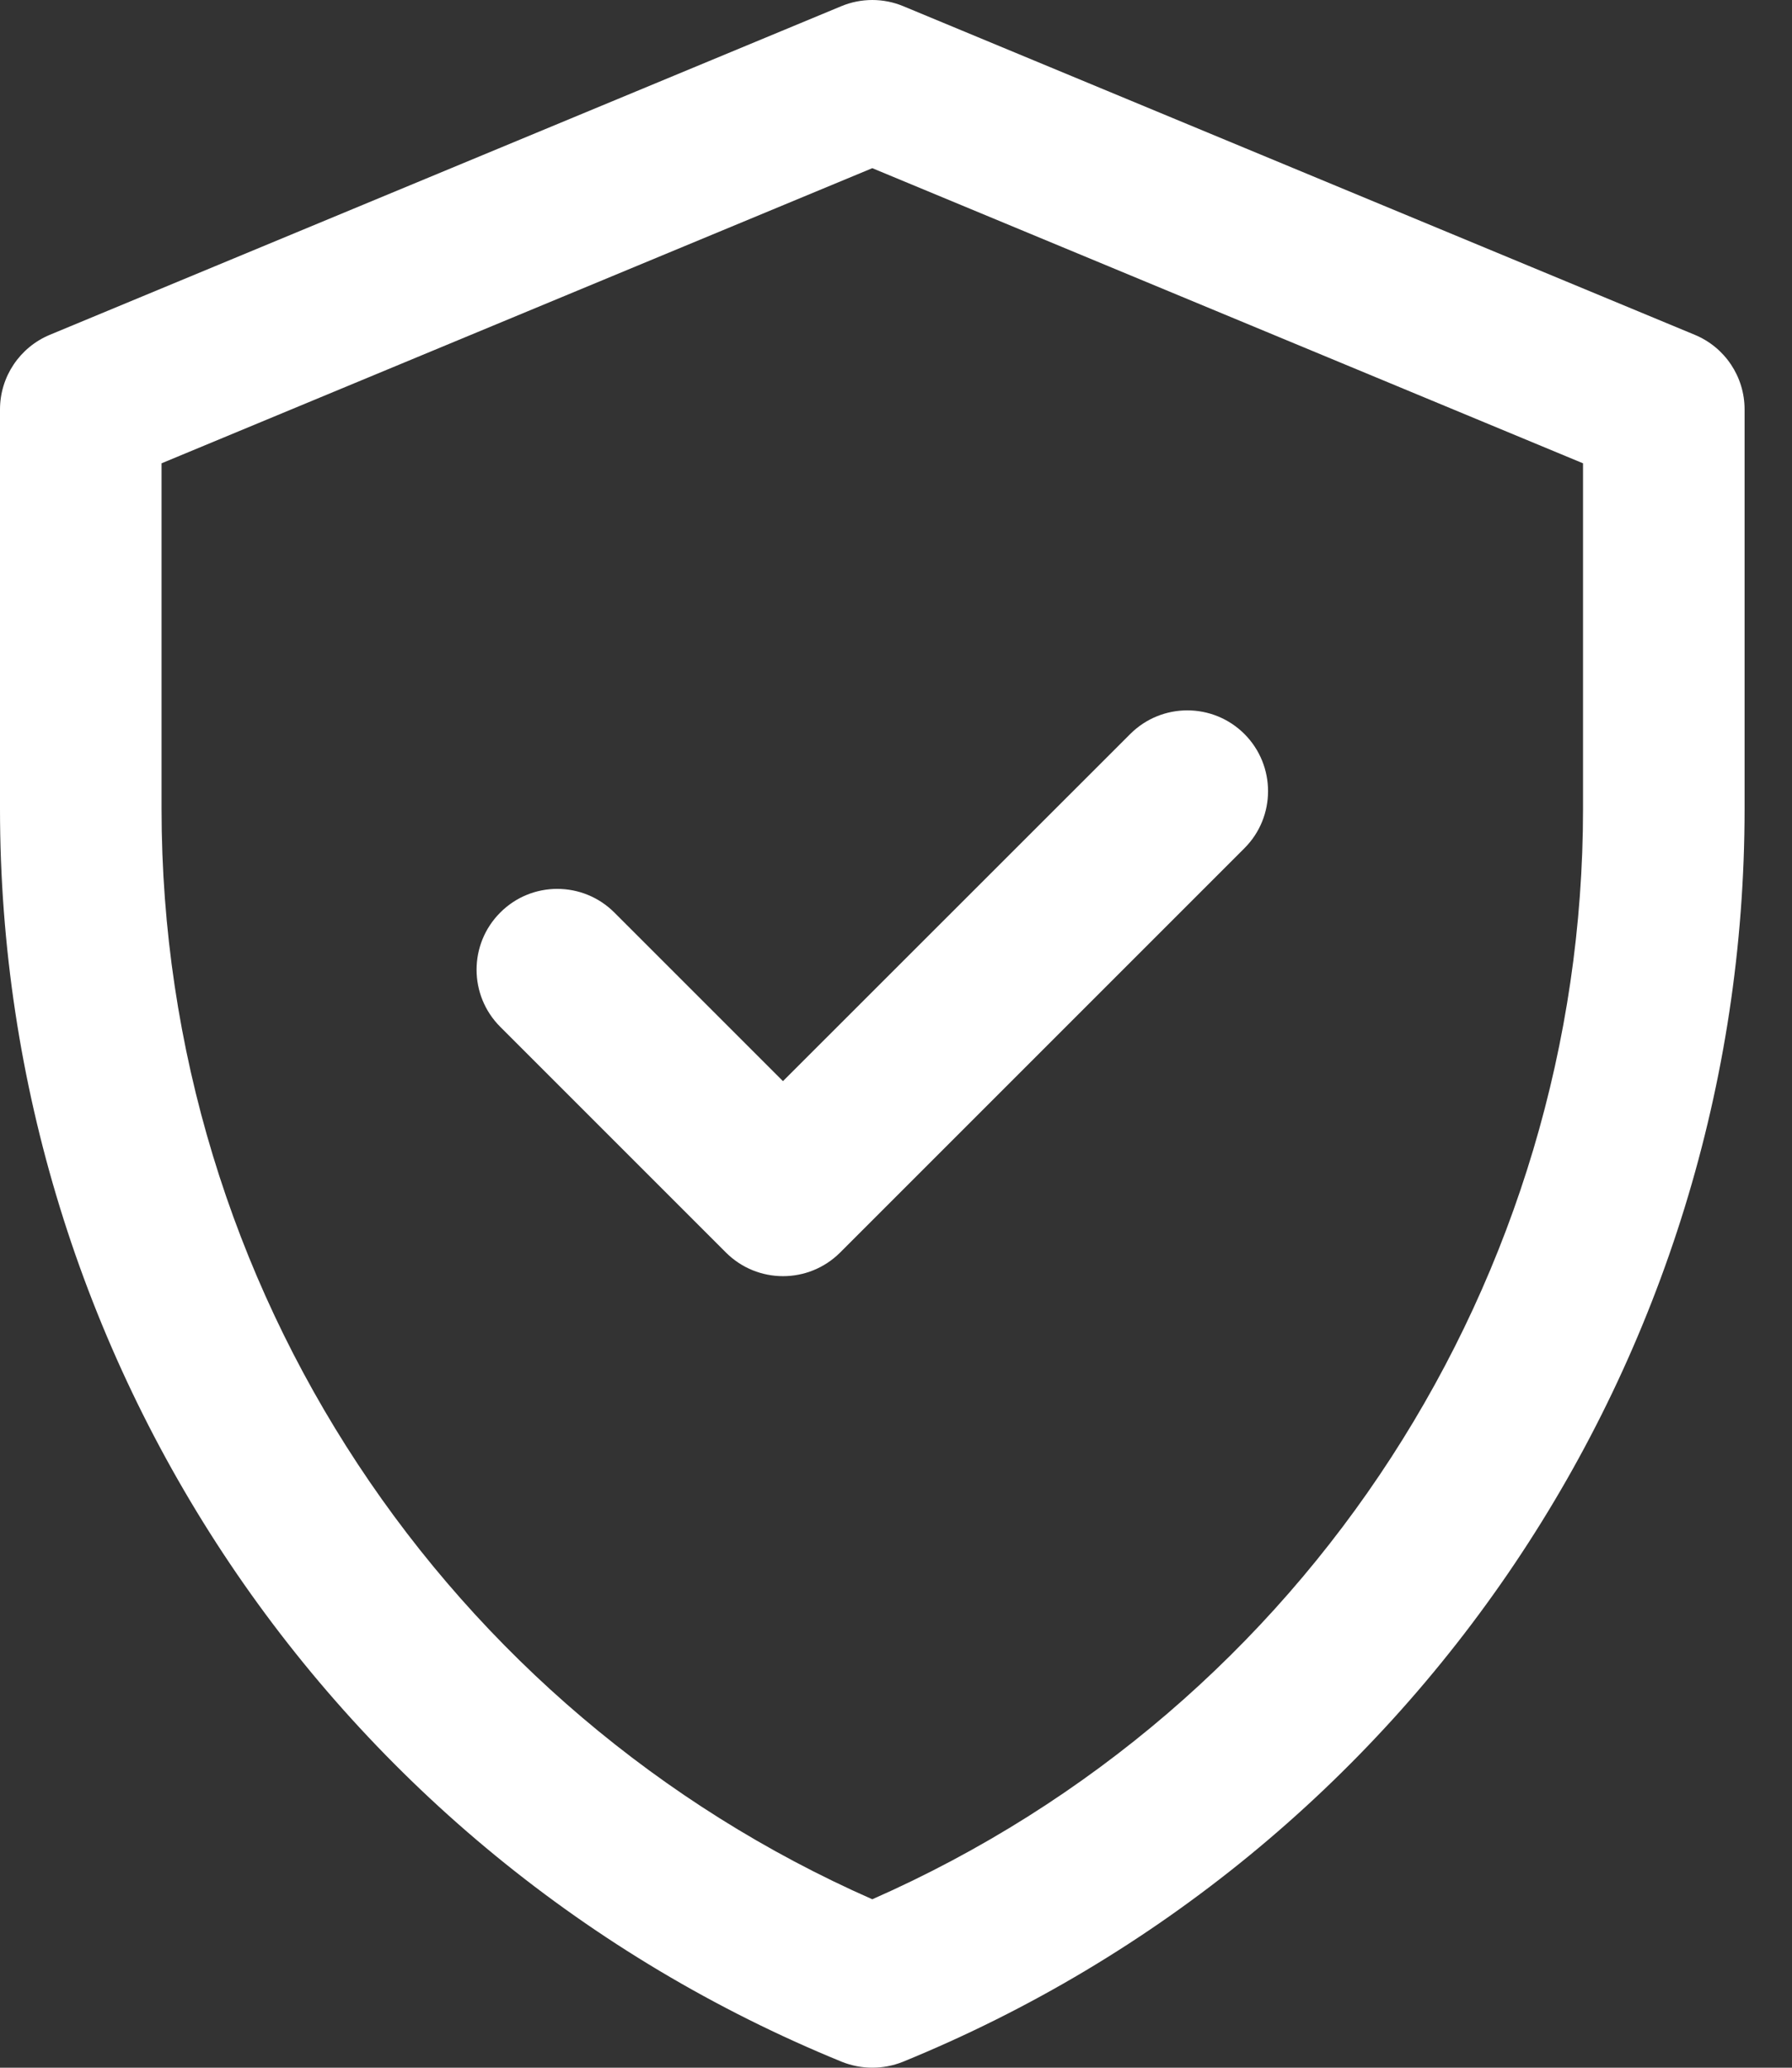<svg width="13" height="15" viewBox="0 0 13 15" fill="none" xmlns="http://www.w3.org/2000/svg">
<rect x="0" y="0" width="13" height="15" fill="#333333" stroke="none"/>
<path d="M12.295 2.429L6.553 0.045C6.409 -0.015 6.247 -0.015 6.103 0.045L0.361 2.429C0.143 2.52 0 2.733 0 2.97V5.868C0 9.859 2.412 13.448 6.107 14.957C6.249 15.014 6.408 15.014 6.55 14.957C10.244 13.448 12.656 9.859 12.656 5.868V2.97C12.656 2.733 12.514 2.52 12.295 2.429ZM11.484 5.868C11.484 9.261 9.492 12.384 6.328 13.778C3.249 12.421 1.172 9.353 1.172 5.868V3.361L6.328 1.22L11.484 3.361V5.868ZM5.68 7.843L8.199 5.325C8.428 5.096 8.799 5.096 9.028 5.325C9.256 5.554 9.256 5.925 9.028 6.153L6.095 9.086C5.866 9.315 5.495 9.315 5.266 9.086L3.629 7.449C3.4 7.22 3.4 6.849 3.629 6.62C3.857 6.391 4.228 6.391 4.457 6.62L5.68 7.843Z" fill="white"/>
</svg>
